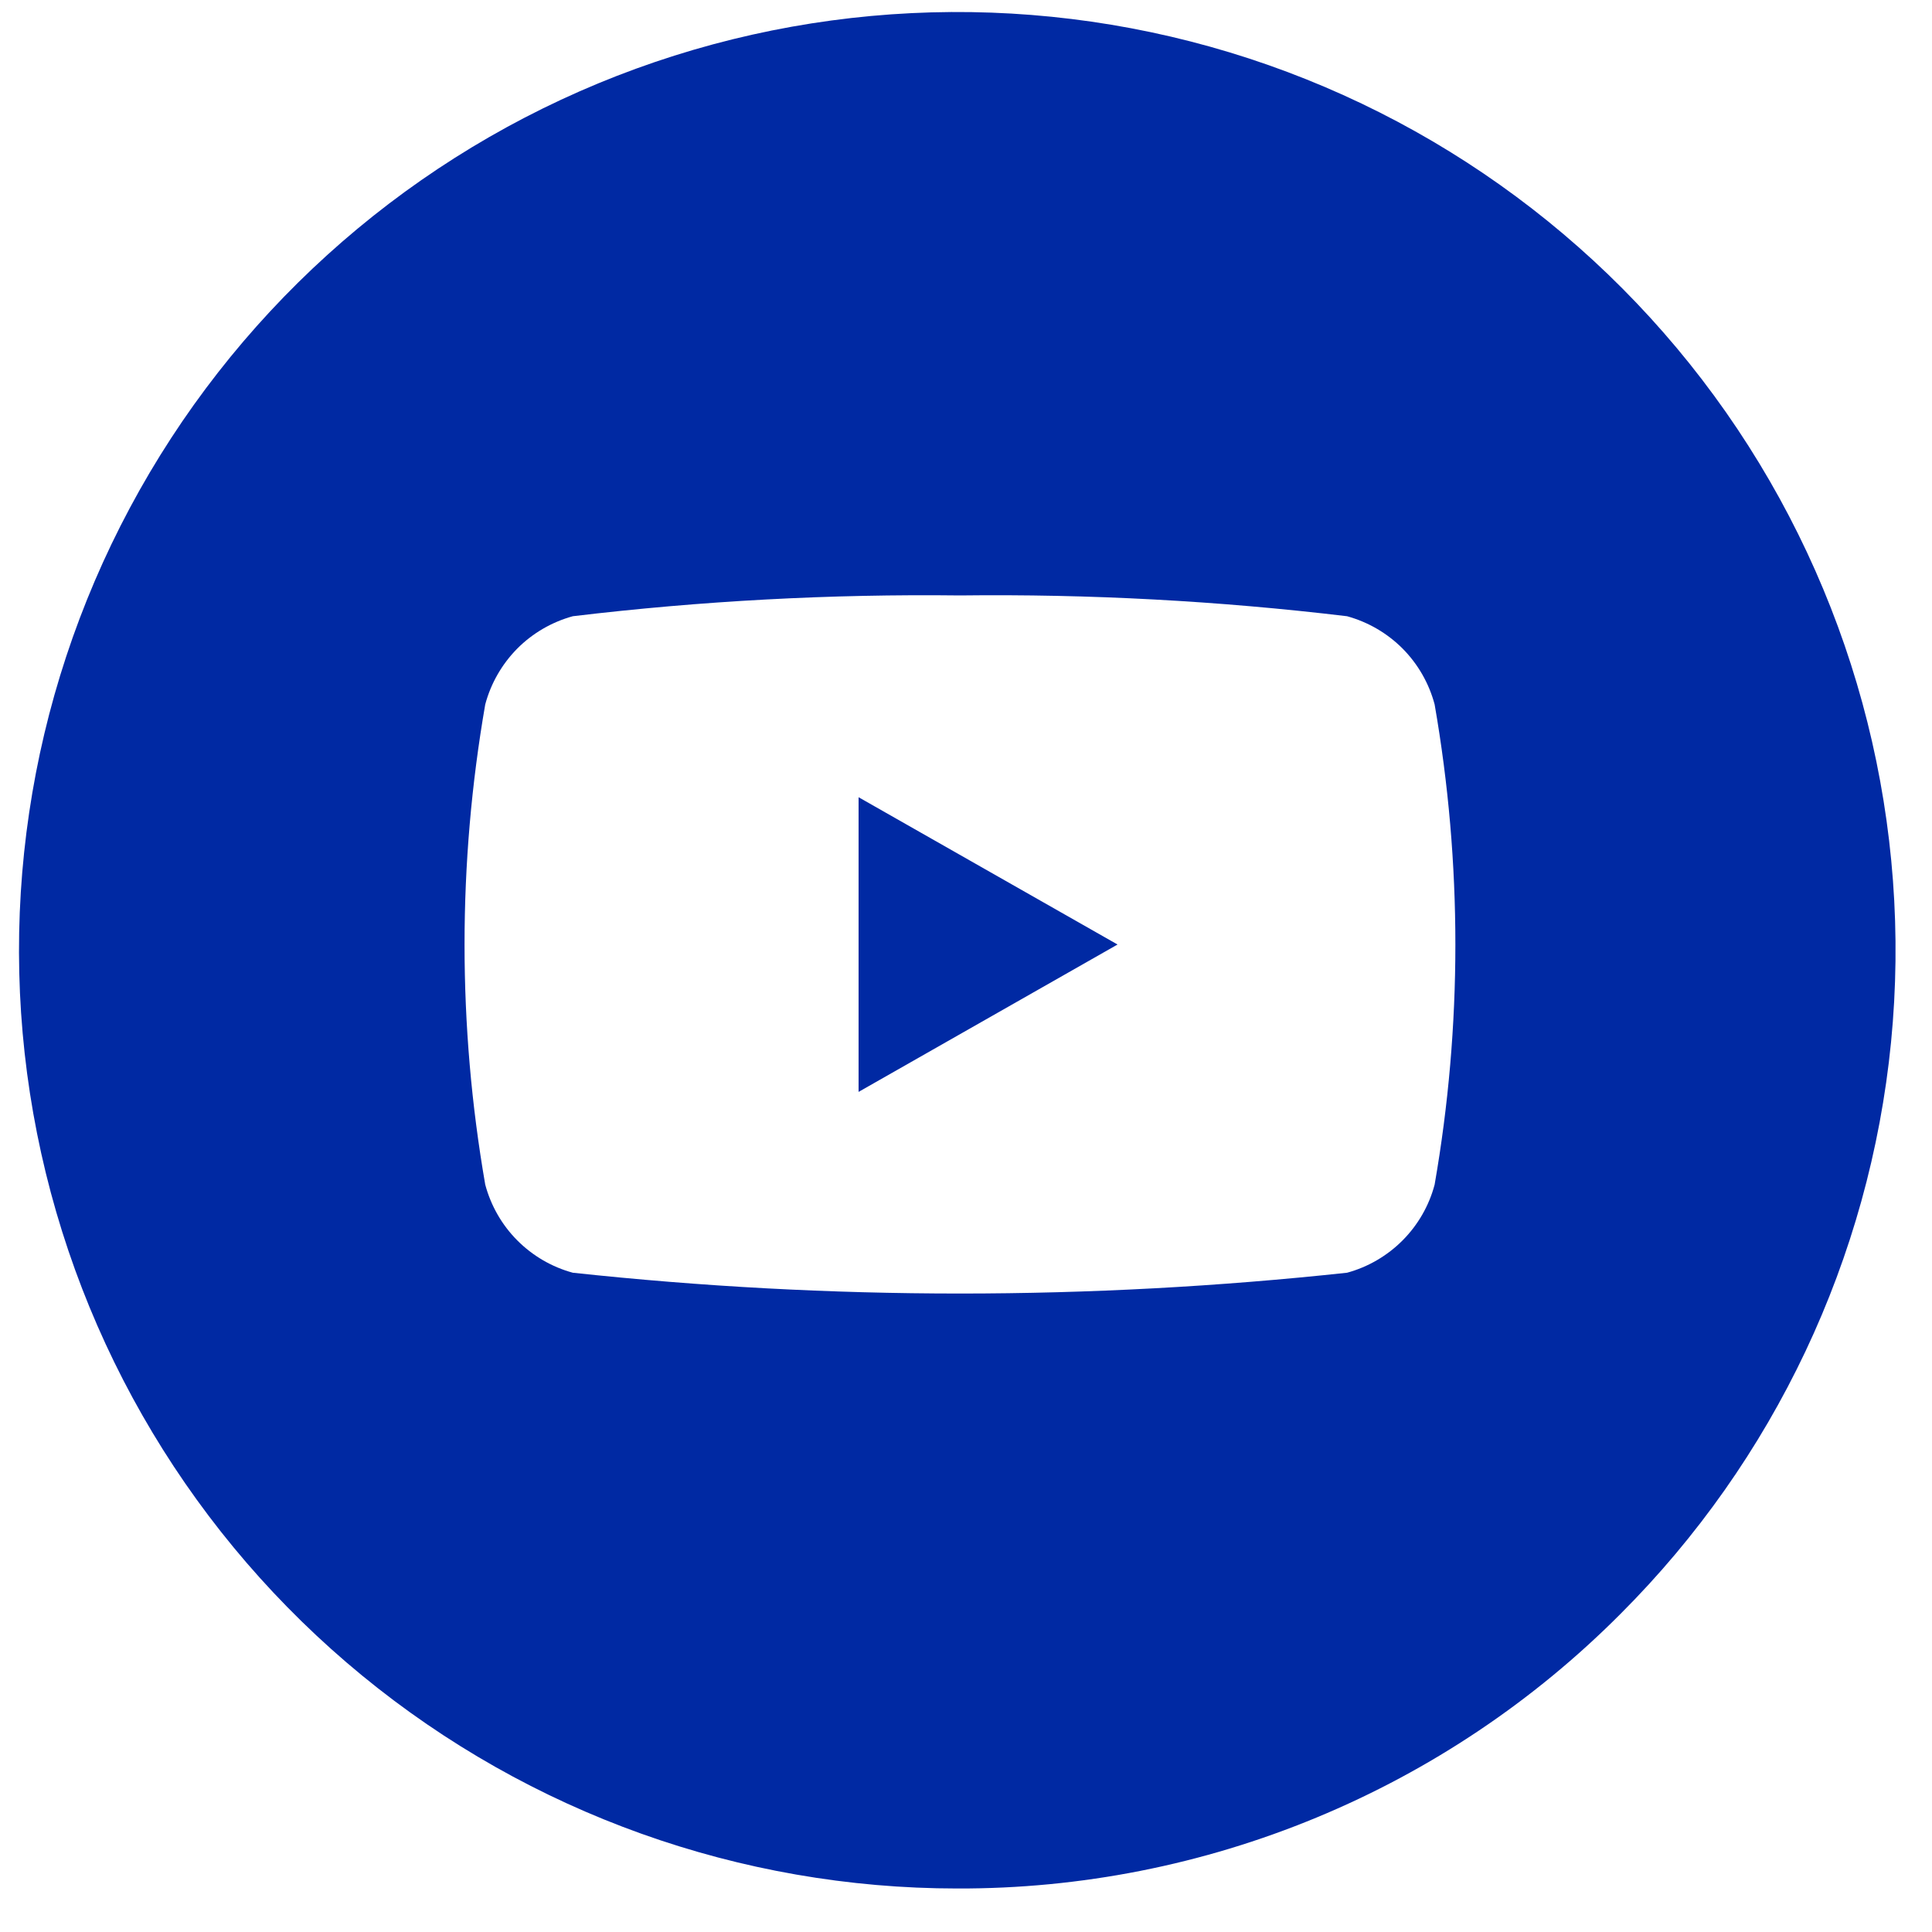 <svg width="25" height="25" viewBox="0 0 25 25" fill="none" xmlns="http://www.w3.org/2000/svg">
<path d="M12.387 24.437C9.578 24.437 6.856 23.463 4.685 21.681C2.514 19.899 1.027 17.42 0.479 14.665C-0.069 11.91 0.356 9.05 1.68 6.573C3.004 4.096 5.146 2.154 7.741 1.079C10.336 0.005 13.223 -0.137 15.912 0.678C18.599 1.493 20.922 3.216 22.482 5.551C24.043 7.887 24.745 10.691 24.47 13.486C24.194 16.282 22.958 18.895 20.972 20.881C19.847 22.012 18.509 22.909 17.036 23.519C15.562 24.13 13.982 24.442 12.387 24.437ZM12.422 7.705C10.748 7.685 9.074 7.775 7.412 7.974C7.14 8.049 6.892 8.193 6.693 8.393C6.495 8.594 6.352 8.842 6.279 9.115C5.922 11.171 5.922 13.273 6.279 15.329C6.352 15.601 6.494 15.85 6.693 16.05C6.892 16.25 7.14 16.395 7.412 16.469C10.742 16.828 14.101 16.828 17.431 16.469C17.703 16.395 17.951 16.25 18.15 16.05C18.349 15.85 18.492 15.601 18.564 15.329C18.922 13.273 18.922 11.171 18.564 9.115C18.491 8.842 18.349 8.594 18.15 8.393C17.951 8.193 17.703 8.049 17.431 7.974C15.769 7.775 14.096 7.685 12.422 7.705ZM11.11 14.128V10.316L14.461 12.222L11.112 14.128H11.11Z" fill="#0029A3"/>
</svg>
